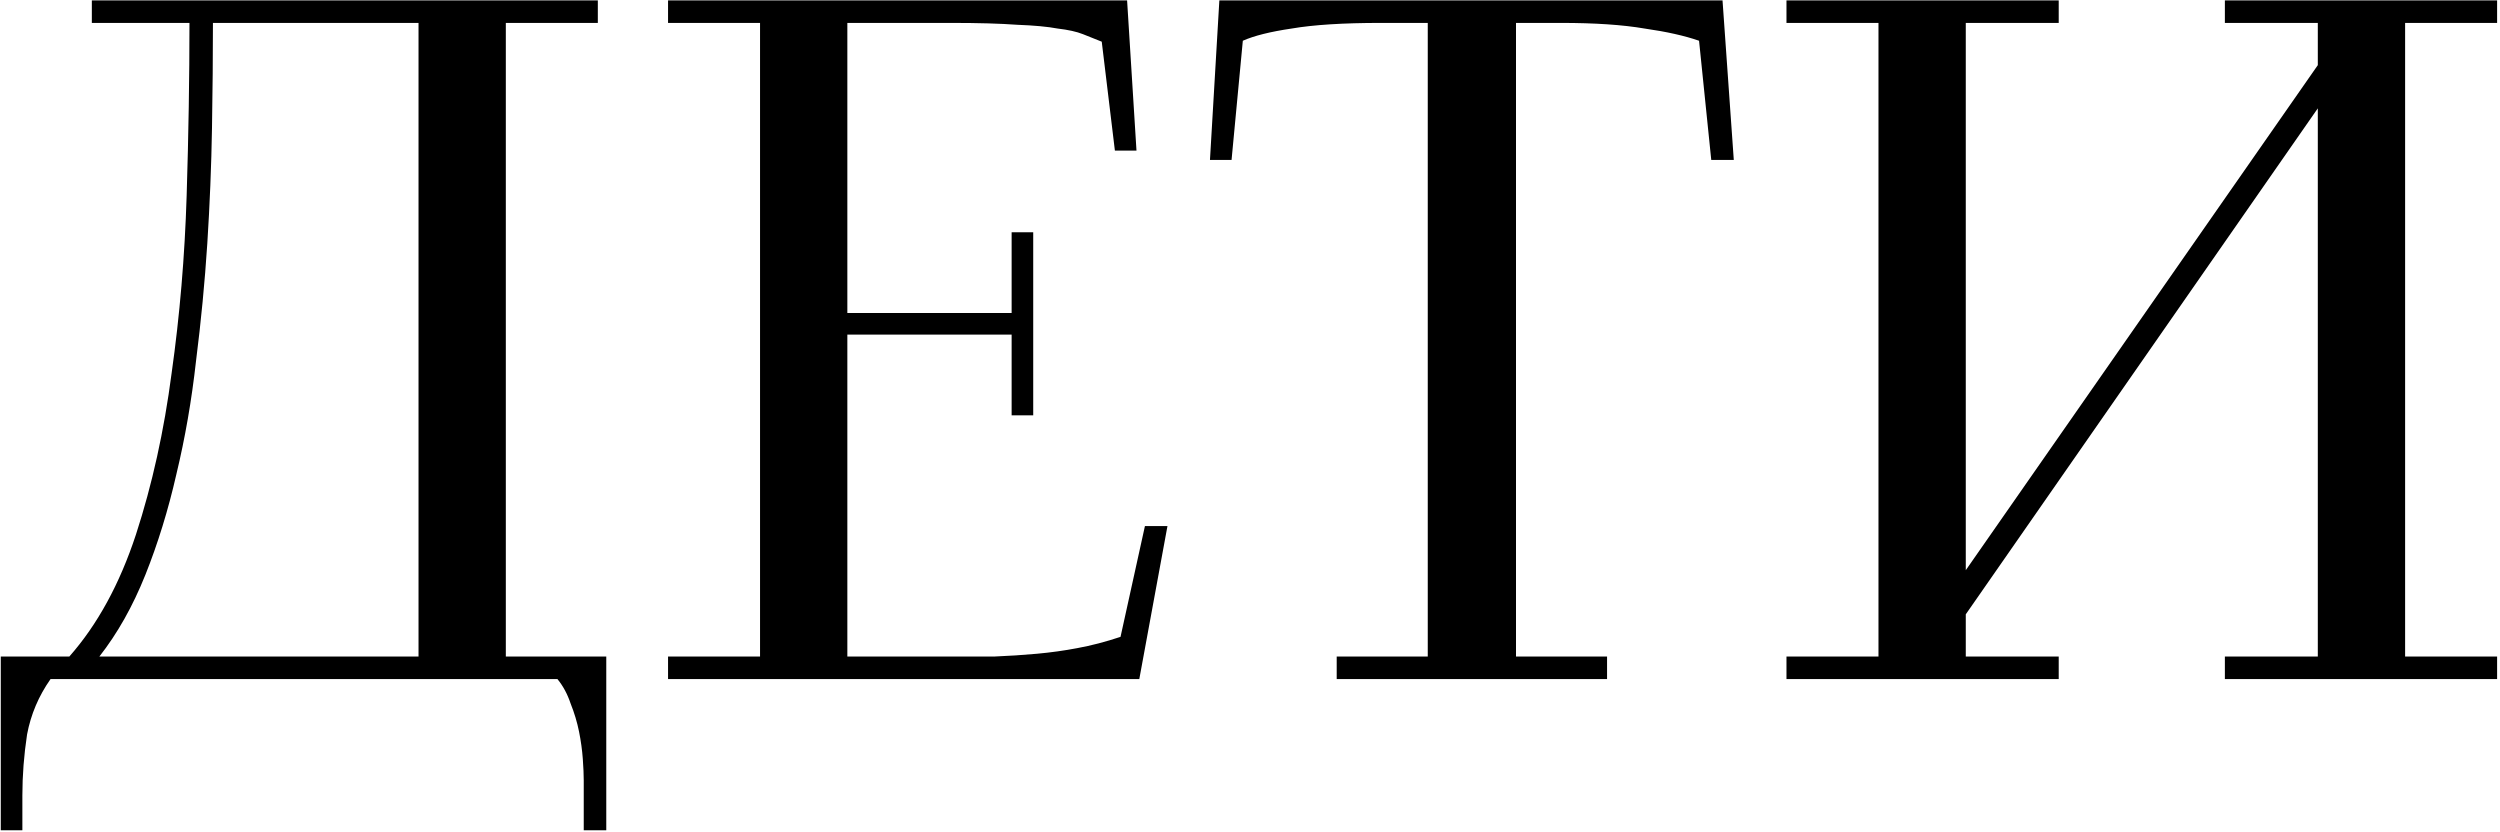 <?xml version="1.0" encoding="UTF-8"?> <svg xmlns="http://www.w3.org/2000/svg" width="751" height="250" viewBox="0 0 751 250" fill="none"><path d="M175.356 249.402V234.456C175.356 232.764 175.262 230.602 175.074 227.97C174.886 225.338 174.51 222.612 173.946 219.792C173.382 216.972 172.536 214.152 171.408 211.332C170.468 208.512 169.152 206.068 167.46 204H15.18C11.608 209.076 9.258 214.622 8.13 220.638C7.19 226.842 6.72 232.952 6.72 238.968V249.402H0.234V197.232H20.82C29.28 187.644 35.954 175.424 40.842 160.572C45.73 145.532 49.302 129.364 51.558 112.068C54.002 94.772 55.506 77.006 56.07 58.77C56.634 40.534 56.916 23.238 56.916 6.882H27.588V0.114H179.586V6.882H151.95V197.232H182.124V249.402H175.356ZM125.724 6.882H63.966C63.966 16.658 63.872 27.186 63.684 38.466C63.496 49.746 63.026 61.308 62.274 73.152C61.522 84.808 60.394 96.558 58.89 108.402C57.574 120.246 55.6 131.62 52.968 142.524C50.524 153.24 47.422 163.298 43.662 172.698C39.902 182.098 35.296 190.276 29.844 197.232H125.724V6.882ZM338.579 0.114L341.399 45.234H334.913L330.965 12.522C329.085 11.77 327.205 11.018 325.325 10.266C323.445 9.514 320.907 8.95 317.711 8.574C314.703 8.01 310.661 7.634 305.585 7.446C300.509 7.07 293.929 6.882 285.845 6.882H254.543V94.02H303.893V69.768H310.379V124.758H303.893V100.506H254.543V197.232H284.435C289.511 197.232 294.211 197.232 298.535 197.232C303.047 197.044 307.371 196.762 311.507 196.386C315.643 196.01 319.685 195.446 323.633 194.694C327.769 193.942 332.093 192.814 336.605 191.31L343.937 158.034H350.705L342.245 204H200.681V197.232H228.317V6.882H200.681V0.114H338.579ZM517.446 0.114L520.83 48.054H514.062L510.396 12.24C506.072 10.736 500.62 9.514 494.04 8.574C487.46 7.446 479.094 6.882 468.942 6.882H455.406V197.232H482.76V204H401.544V197.232H428.898V6.882H414.798C403.518 6.882 394.588 7.446 388.008 8.574C381.616 9.514 376.728 10.736 373.344 12.24L369.96 48.054H363.474L366.294 0.114H517.446ZM668.352 204V197.232H696.27V32.544L590.52 184.542V197.232H618.438V204H536.658V197.232H564.294V6.882H536.658V0.114H618.438V6.882H590.52V171.288L696.27 19.572V6.882H668.352V0.114H750.132V6.882H722.496V197.232H750.132V204H668.352Z" fill="black"></path></svg> 